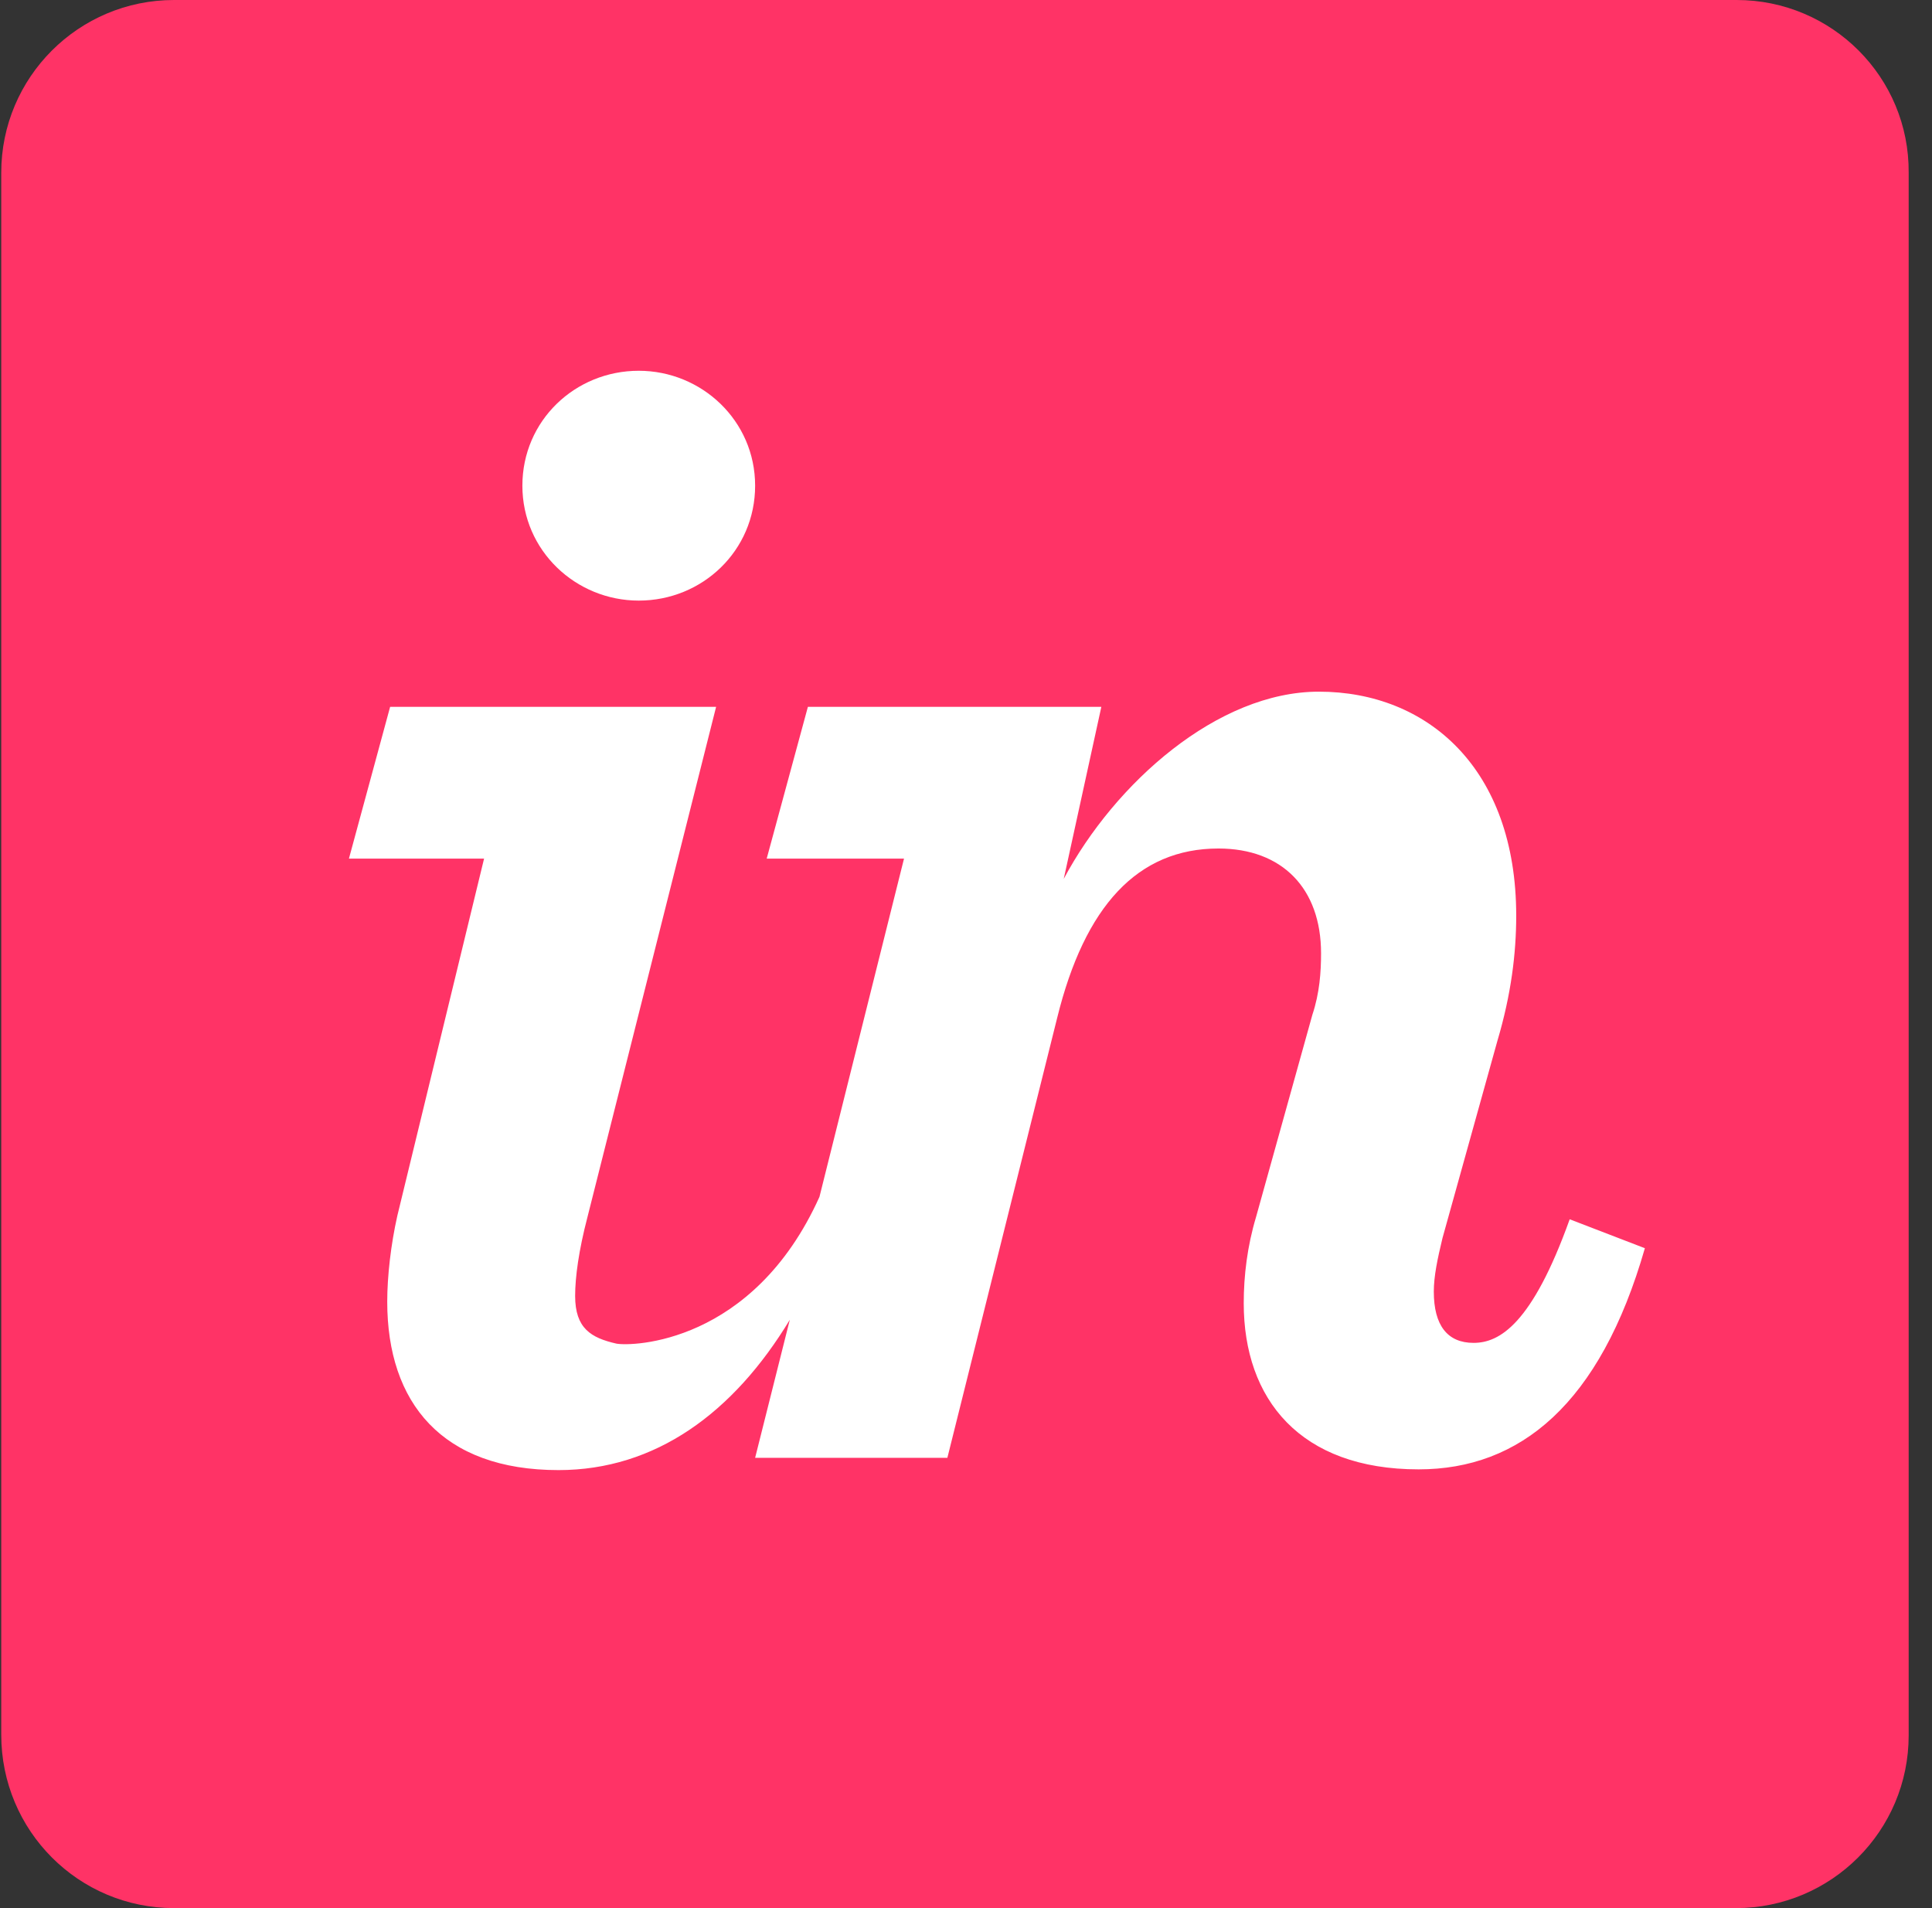 <svg xmlns="http://www.w3.org/2000/svg" width="81" height="80" viewBox="0 0 81 80" fill="none"><rect x="0" y="0" width="81" height="80" fill="#333333" stroke="none"/><path d="M72.809 0H7.295C3.295 0 0.052 3.242 0.052 7.242V72.727C0.052 76.758 3.295 80 7.295 80H72.779C76.779 80 80.022 76.758 80.022 72.758V7.242C80.052 3.242 76.809 0 72.809 0Z" fill="#FF3366"></path><path d="M26.78 25.181C29.447 25.181 31.659 23.09 31.659 20.363C31.659 17.636 29.416 15.545 26.78 15.545C24.113 15.545 21.901 17.636 21.901 20.363C21.901 23.09 24.144 25.181 26.78 25.181ZM16.659 50.969C16.386 52.181 16.235 53.514 16.235 54.575C16.235 58.818 18.538 61.636 23.416 61.636C27.477 61.636 30.75 59.242 33.113 55.333L31.659 61.121H39.719L44.325 42.666C45.477 37.999 47.689 35.575 51.083 35.575C53.75 35.575 55.386 37.242 55.386 39.969C55.386 40.757 55.325 41.636 55.022 42.545L52.659 51.03C52.295 52.242 52.144 53.484 52.144 54.636C52.144 58.666 54.507 61.605 59.477 61.605C63.719 61.605 67.083 58.878 68.962 52.333L65.81 51.12C64.234 55.514 62.871 56.302 61.78 56.302C60.689 56.302 60.113 55.575 60.113 54.151C60.113 53.514 60.265 52.787 60.477 51.908L62.78 43.636C63.356 41.696 63.568 39.969 63.568 38.393C63.568 32.211 59.84 28.999 55.295 28.999C51.053 28.999 46.75 32.818 44.598 36.848L46.174 29.636H33.871L32.144 35.999H37.901L34.356 50.181C31.568 56.363 26.477 56.454 25.841 56.333C24.78 56.09 24.113 55.696 24.113 54.333C24.113 53.545 24.265 52.424 24.629 51.03L30.023 29.636H16.356L14.629 35.999H20.295L16.659 50.969Z" fill="white"></path></svg>
